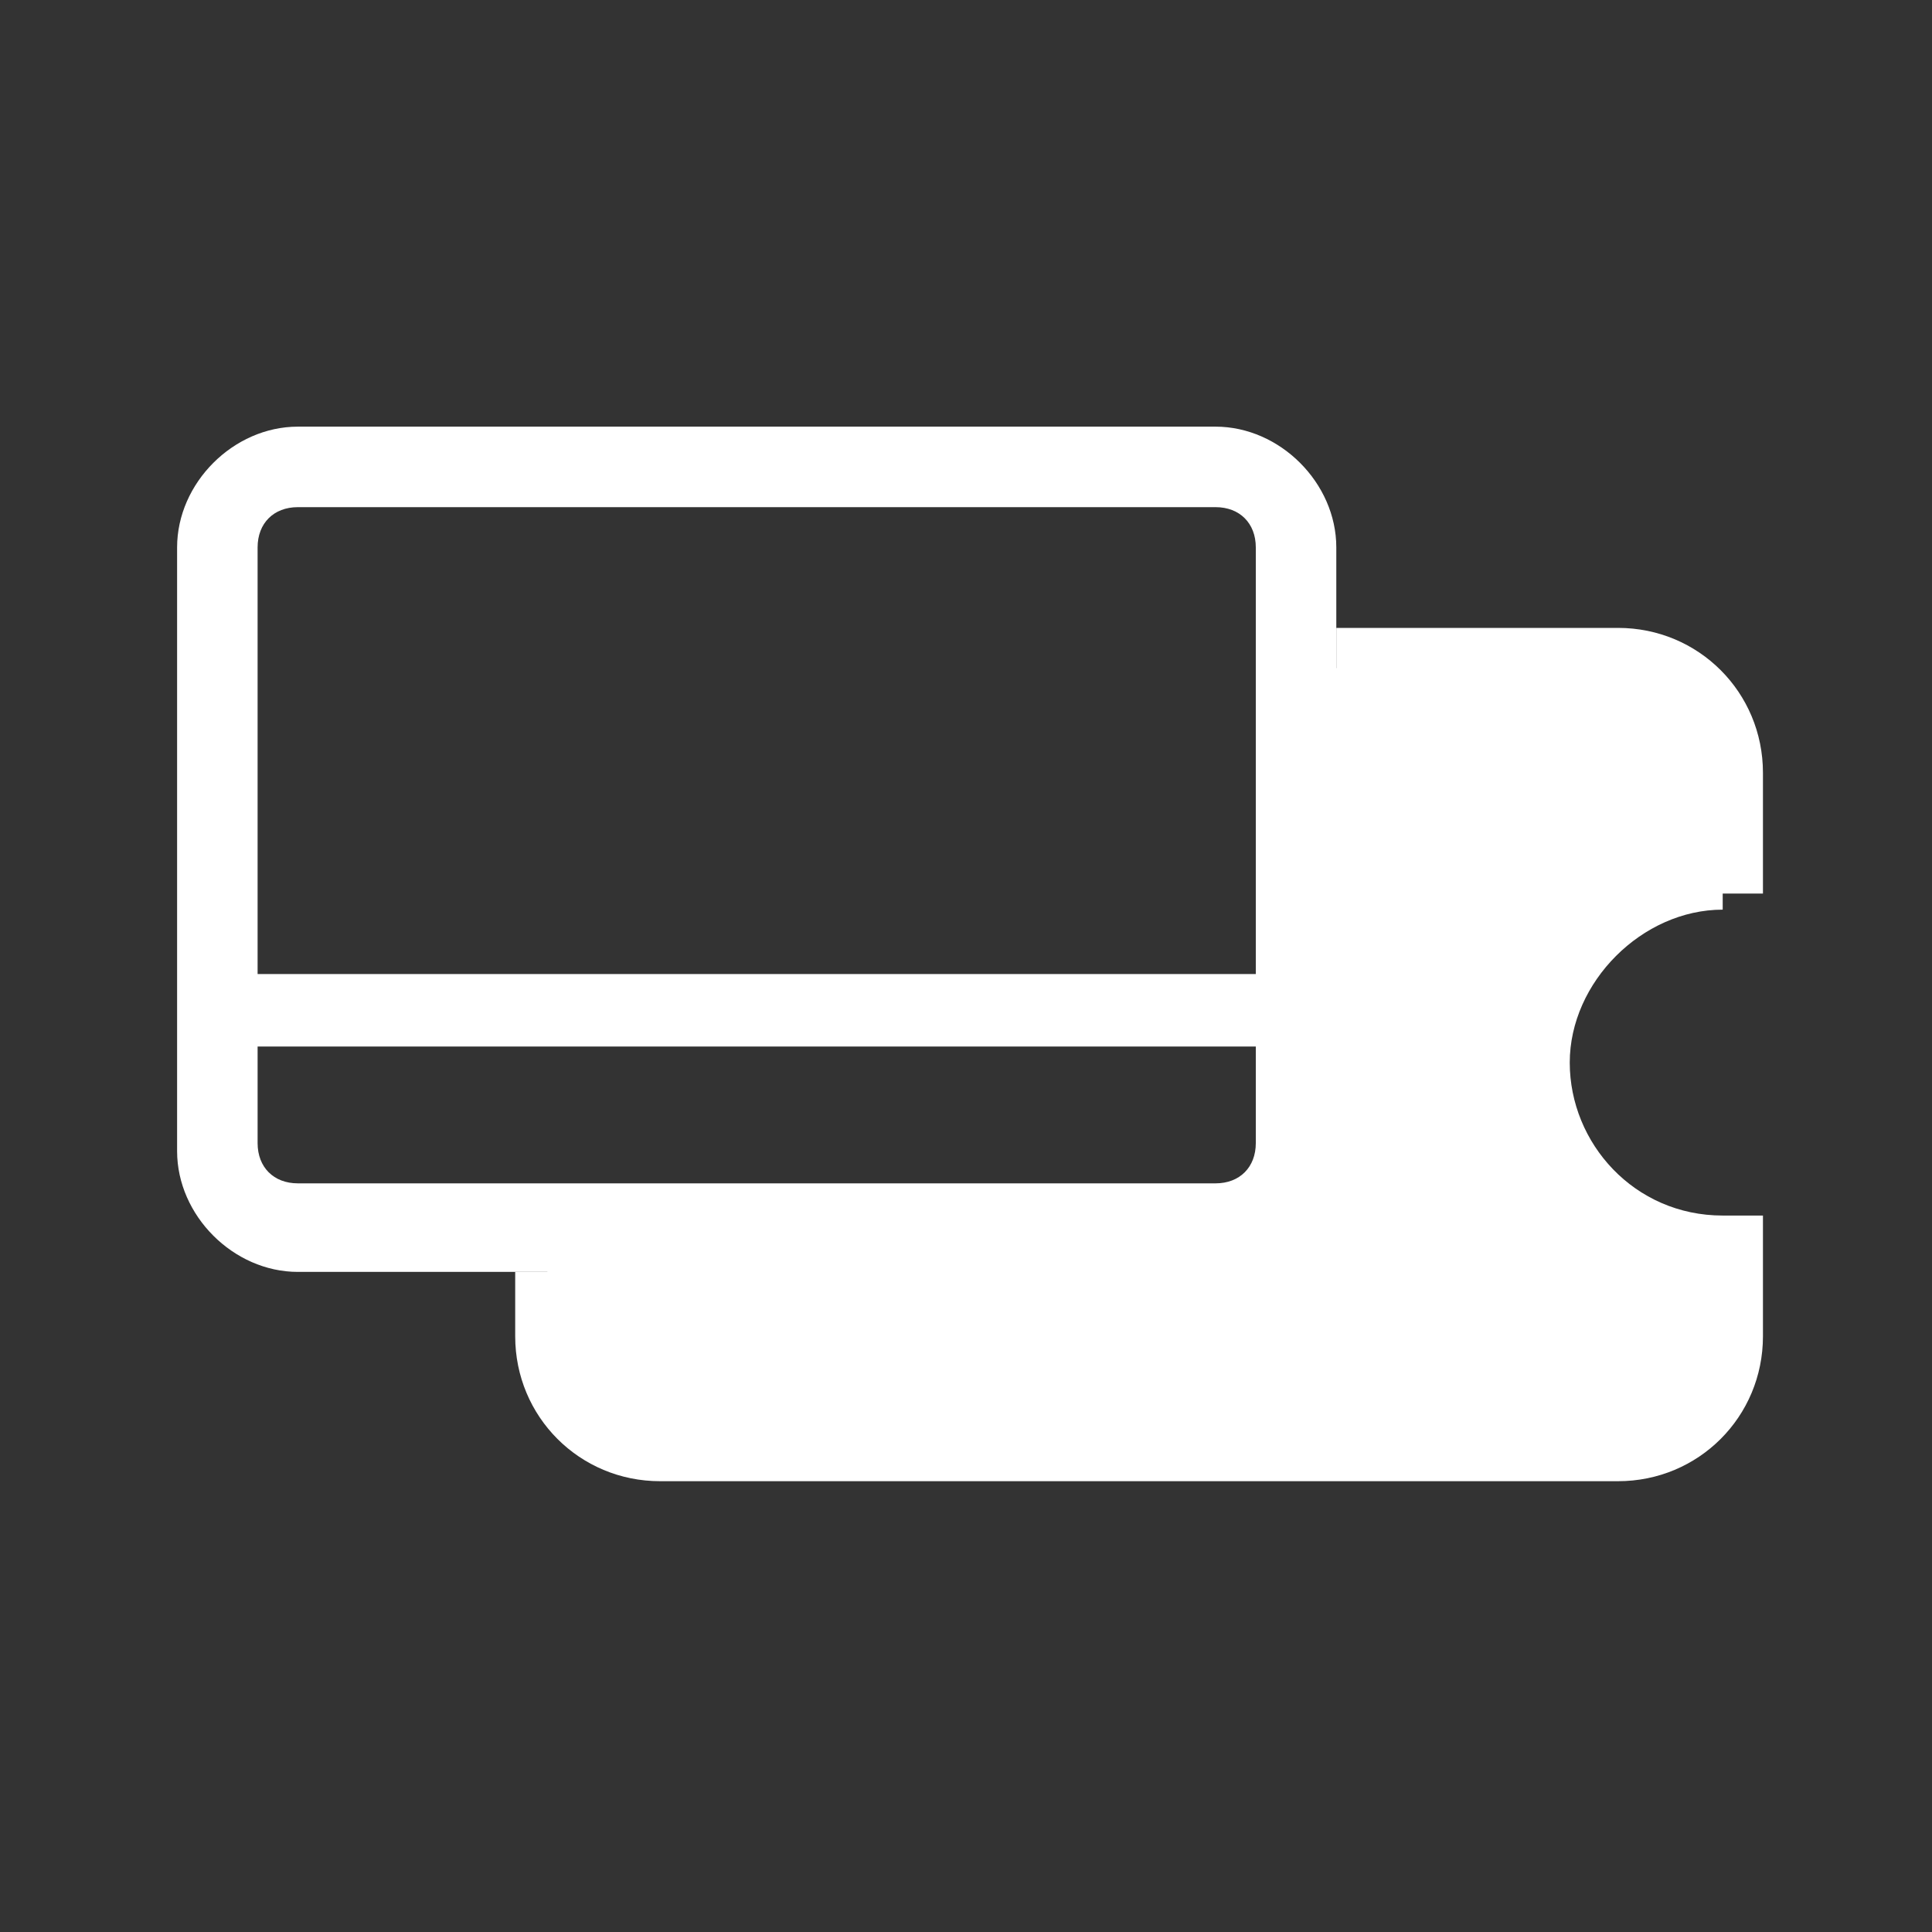 <?xml version="1.0" encoding="UTF-8"?>
<svg id="Calque_1" xmlns="http://www.w3.org/2000/svg" version="1.1" viewBox="0 0 24 24">
  <rect x="0" y="0" width="24" height="24" fill="#333333" stroke="none"/>
  <!-- Generator: Adobe Illustrator 29.2.1, SVG Export Plug-In . SVG Version: 2.1.0 Build 116)  -->
  <defs>
    <style>
      .st0 {
        fill: #fff;
      }
    </style>
  </defs>
  <path class="st0" d="M15.1,5.3H3.7c-.8,0-1.5.7-1.5,1.5v7.5c0,.8.7,1.5,1.5,1.5h11.4c.8,0,1.5-.7,1.5-1.5v-7.5c0-.8-.7-1.5-1.5-1.5ZM3.7,6.3h11.4c.3,0,.5.2.5.5v5.3H3.2v-5.3c0-.3.2-.5.5-.5ZM15.1,14.7H3.7c-.3,0-.5-.2-.5-.5v-1.2h12.4v1.2c0,.3-.2.5-.5.5Z"/>
  <path class="st0" d="M21.4,11.1h.5v-1.5c0-1-.8-1.8-1.8-1.8h-3.5v1h3.5c.4,0,.8.4.8.8v.6c-1.4.2-2.4,1.4-2.4,2.9s1,2.6,2.4,2.9v.6c0,.4-.4.8-.8.8h-11.9c-.4,0-.8-.4-.8-.8v-.8h-1v.8c0,1,.8,1.8,1.8,1.8h11.9c1,0,1.8-.8,1.8-1.8v-1.5h-.5c-1.1,0-1.9-.9-1.9-1.9s.9-1.9,1.9-1.9Z"/>
  <path class="st0" d="M21.4,10.6v-1c0-.7-.6-1.3-1.3-1.3h-4v5.9c0,.6-.4,1-1,1H6.8v1.3c0,.7.6,1.3,1.3,1.3h12c.7,0,1.3-.6,1.3-1.3v-1c-1.3,0-2.4-1.1-2.4-2.4s1.1-2.4,2.4-2.4Z"/>
</svg>